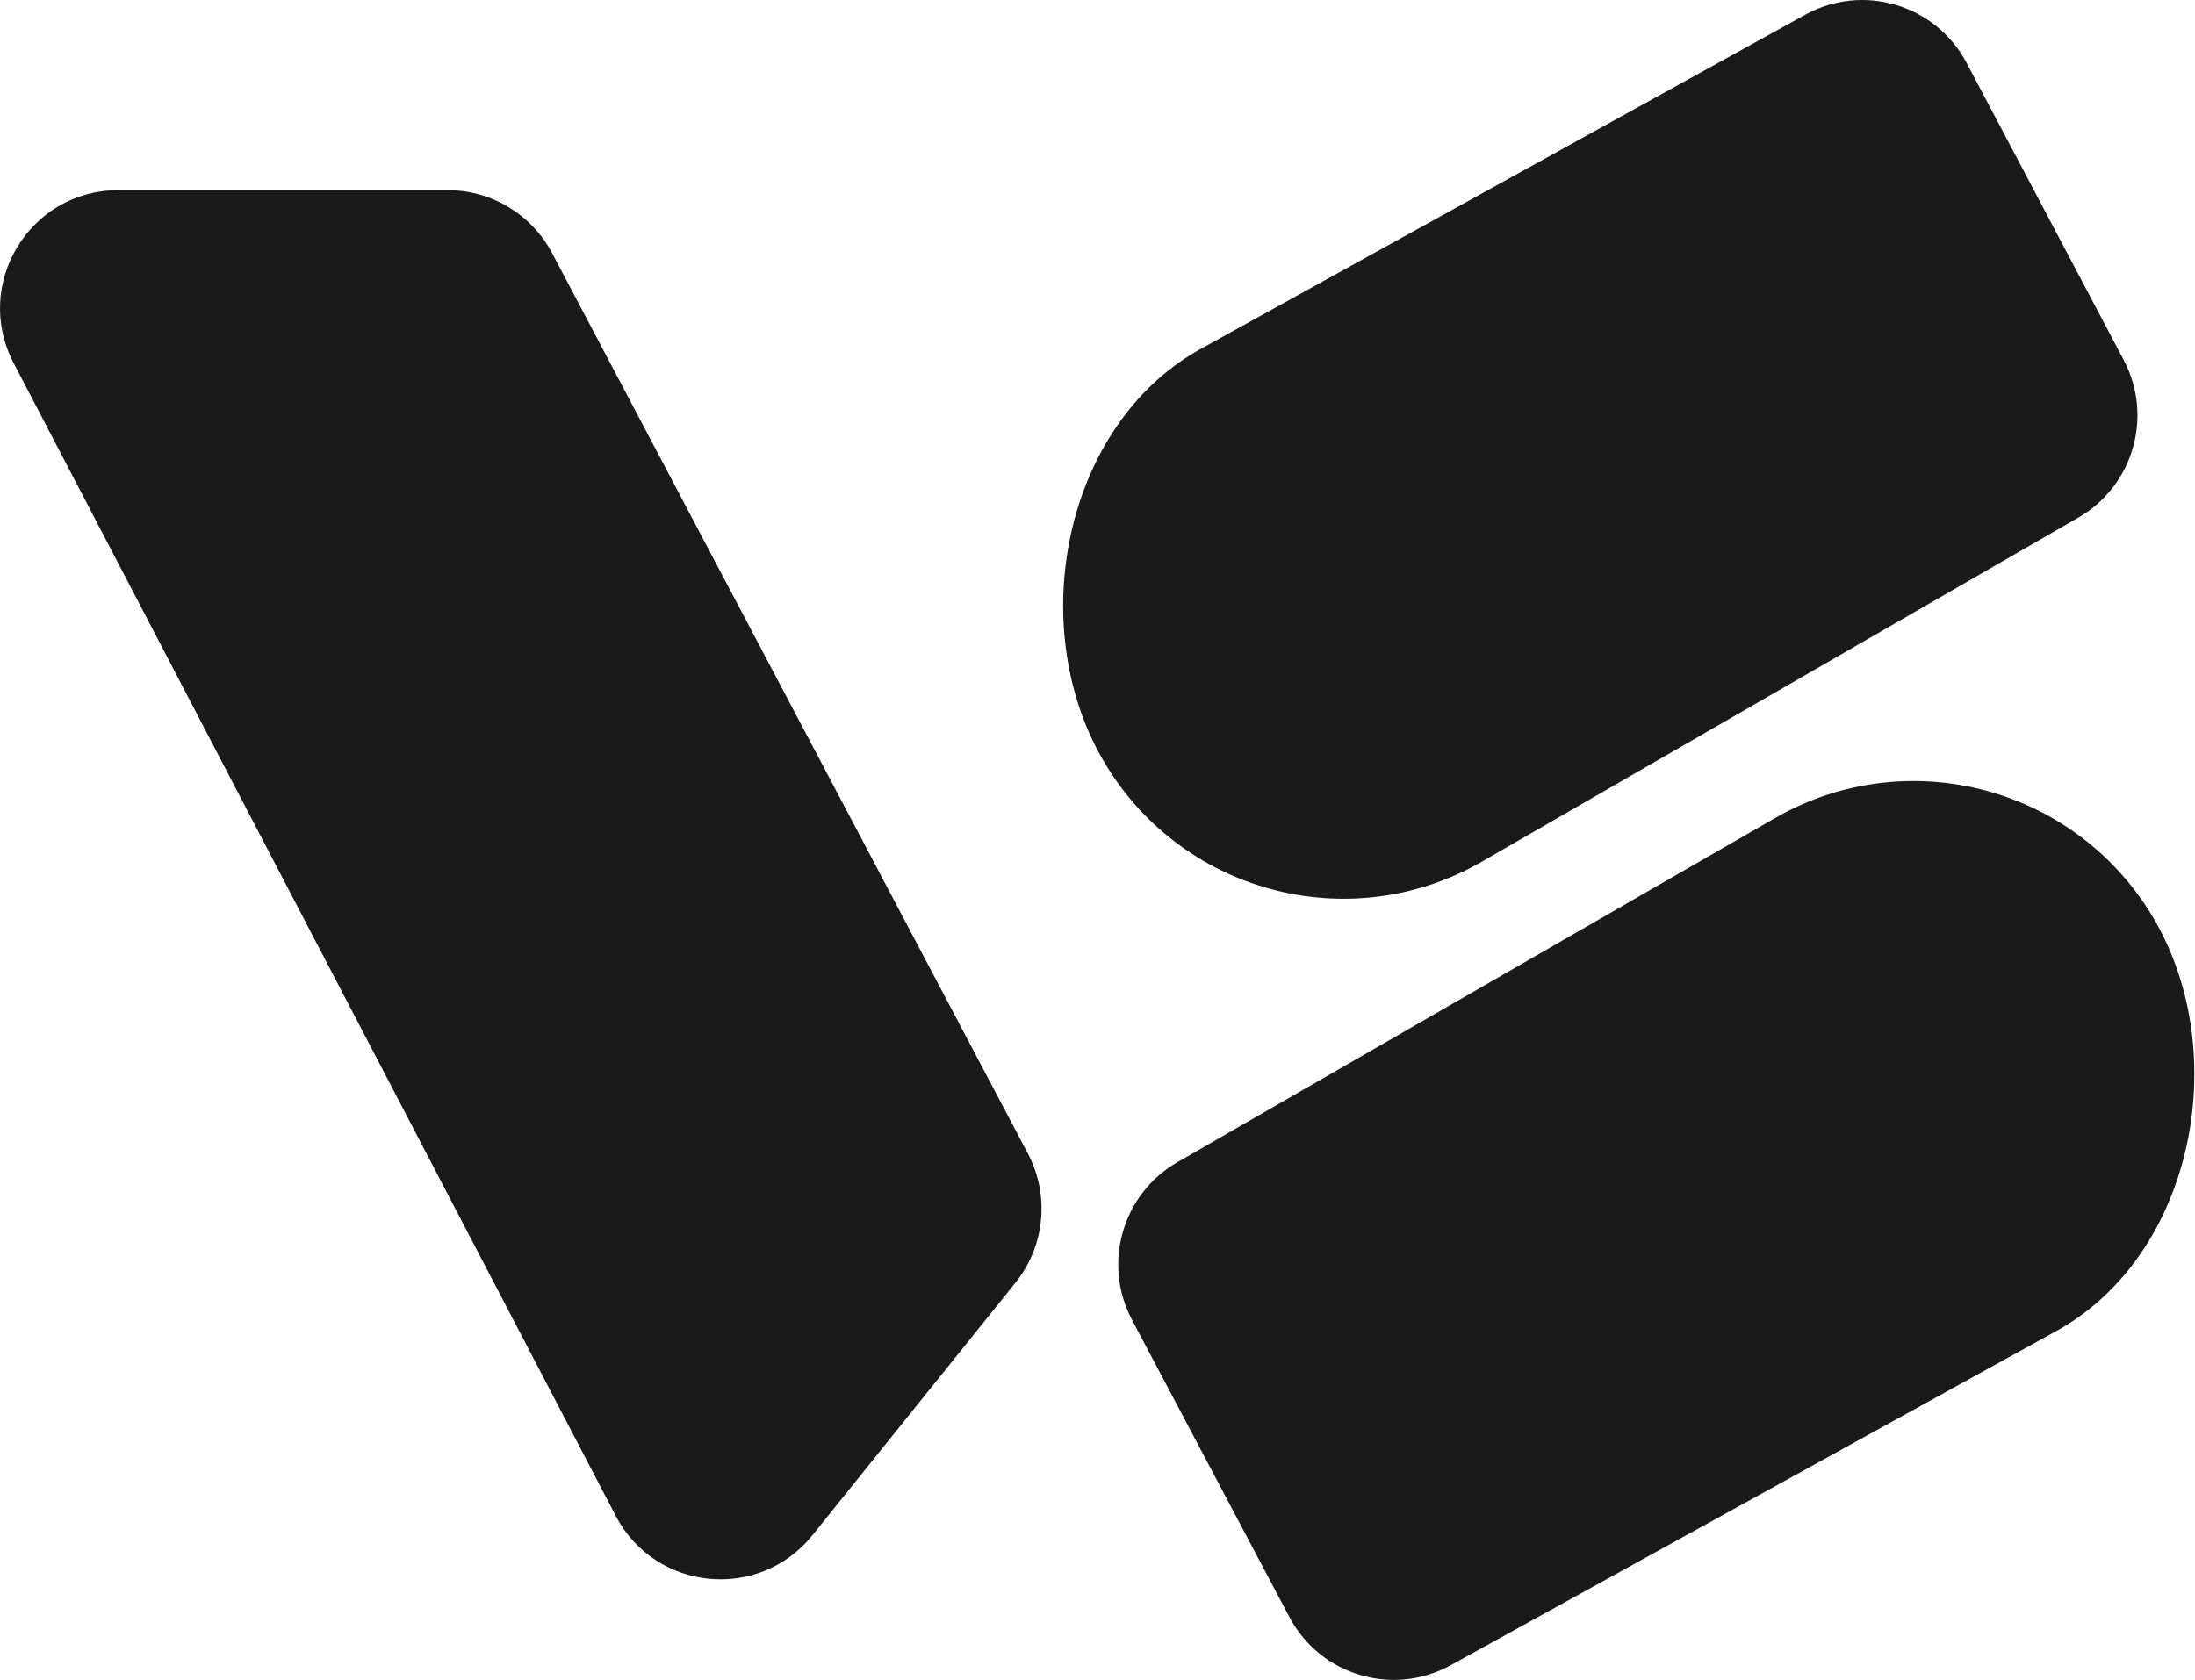 <?xml version="1.0" encoding="utf-8"?>
<svg xmlns="http://www.w3.org/2000/svg" fill="none" height="369" viewBox="0 0 482 369" width="482">
<path d="M325.426 189.255C296.162 206.139 258.817 195.996 242.01 166.597C225.202 137.196 233.682 93.919 262.946 77.034L396.392 3.242C409.089 -3.779 425.074 0.989 431.855 13.821L466.351 79.091C472.872 91.43 468.468 106.719 456.383 113.692L325.426 189.255Z" fill="#1A1A1A"/>
<path d="M389.731 179.719C419.046 162.835 456.456 172.977 473.292 202.377C490.128 231.777 481.634 275.055 452.319 291.94L318.578 365.767C305.888 372.772 289.924 368.01 283.14 355.196L248.574 289.907C242.037 277.56 246.448 262.251 258.55 255.28L389.731 179.719Z" fill="#1A1A1A"/>
<path d="M98.307 41.772H25.964C6.487 41.772 -6.036 62.454 2.982 79.727L135.213 332.975C143.869 349.553 166.683 351.796 178.399 337.221L222.988 281.751C229.475 273.681 230.543 262.525 225.707 253.37L121.231 55.592C116.74 47.09 107.918 41.772 98.307 41.772Z" fill="#1A1A1A"/>
</svg>